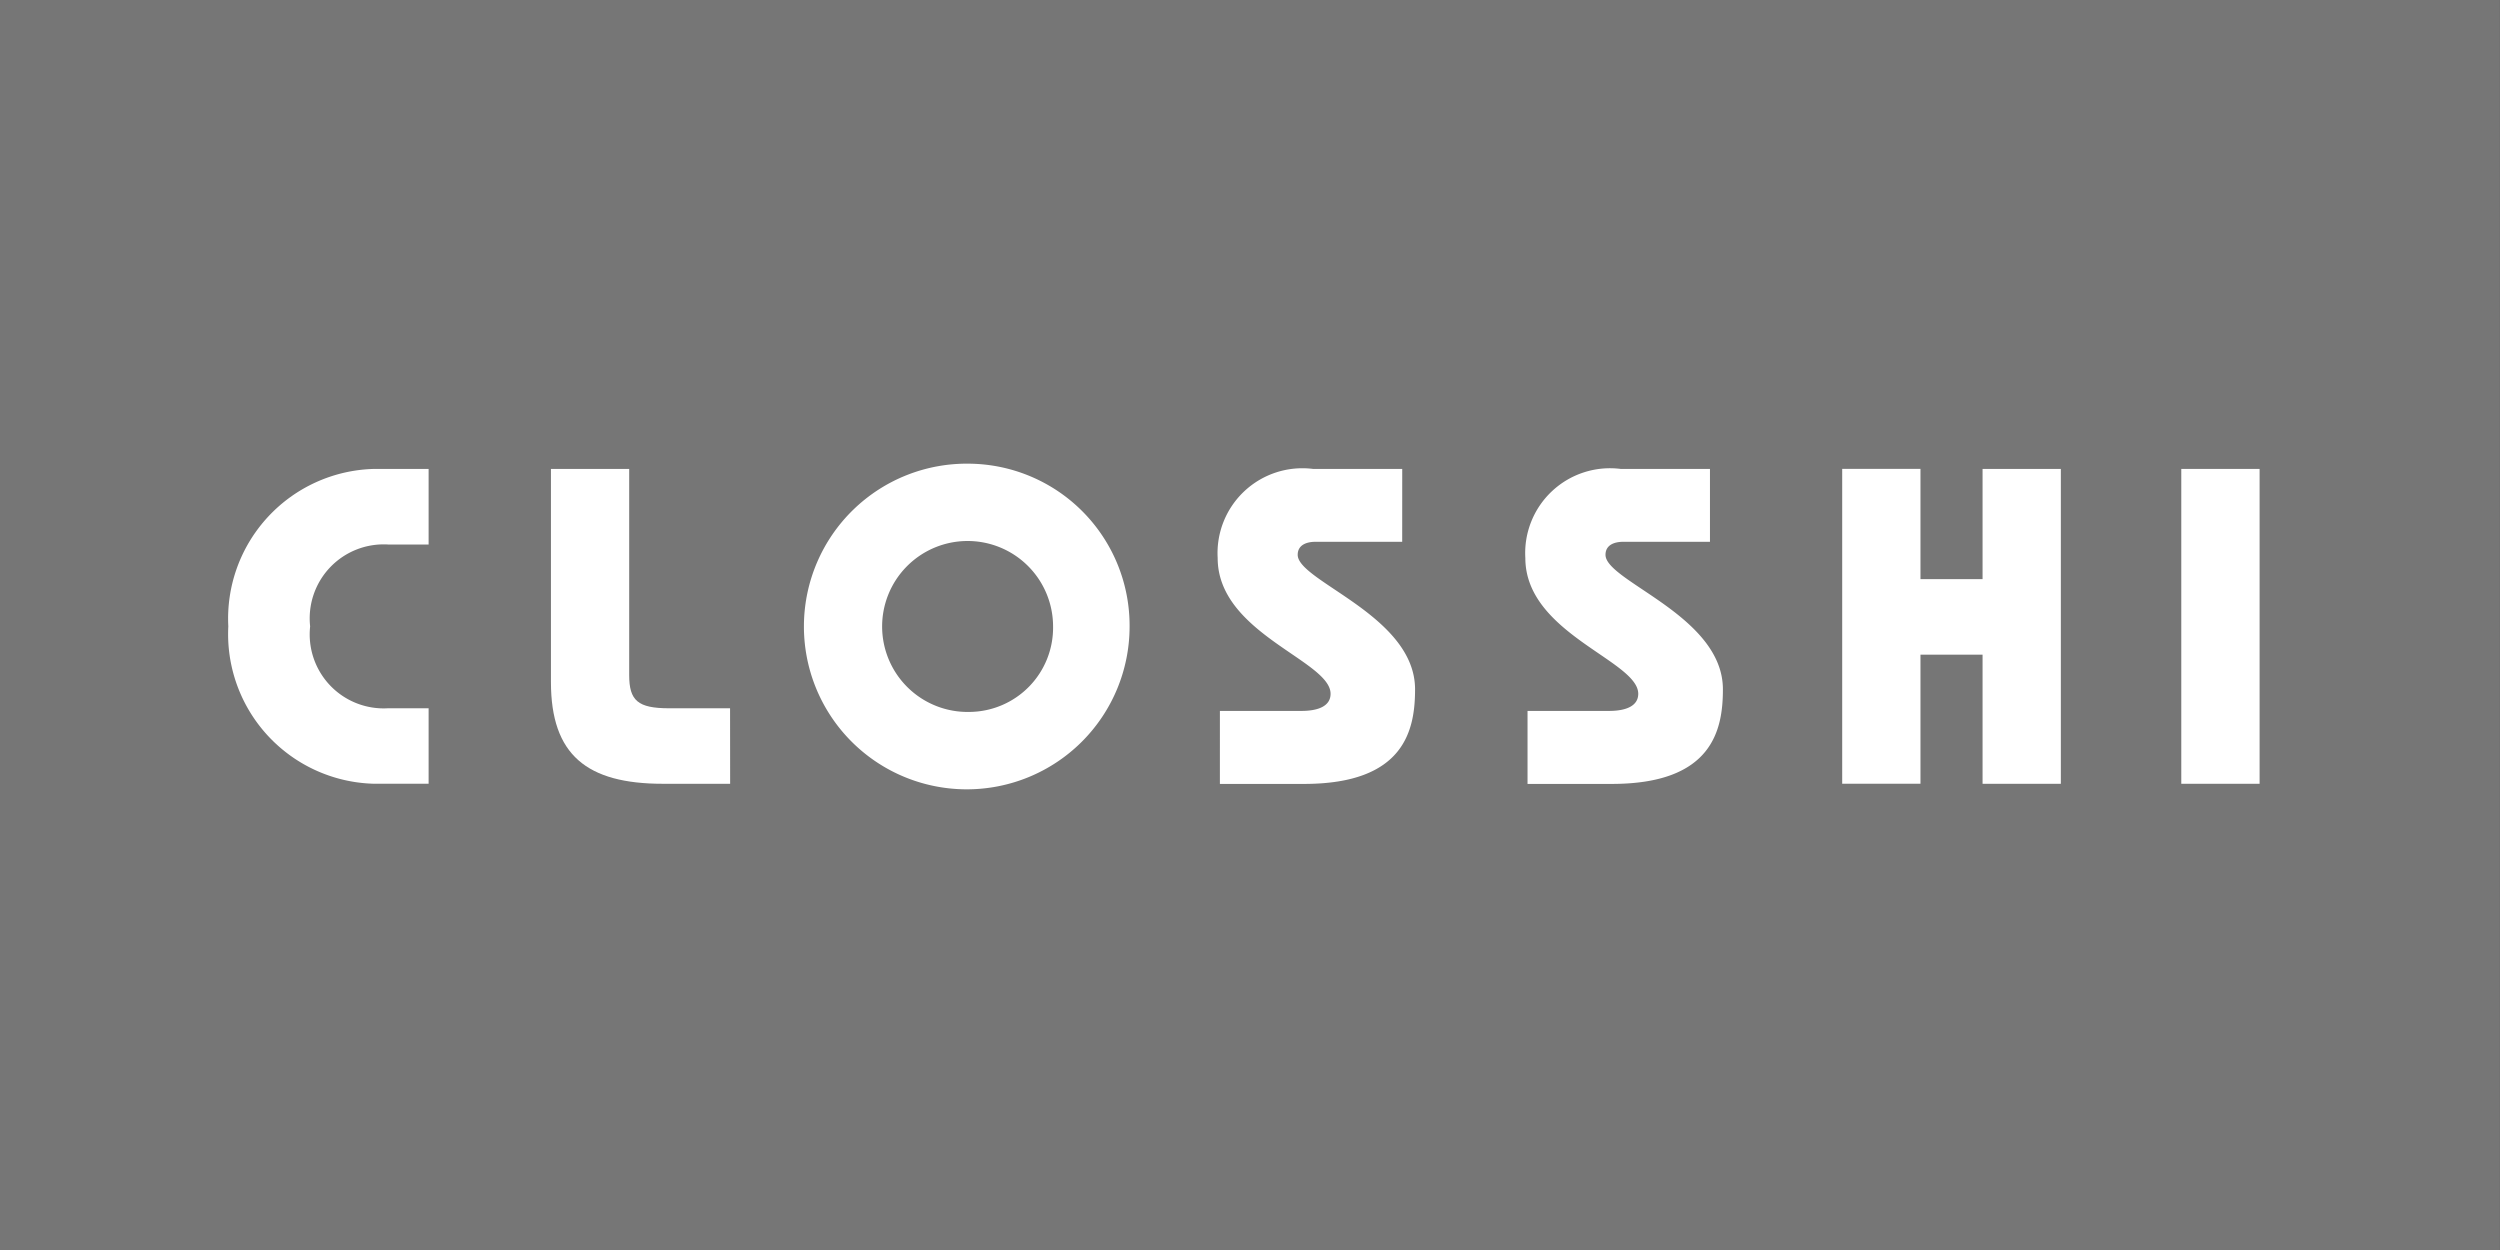 <svg id="ico_clo" xmlns="http://www.w3.org/2000/svg" xmlns:xlink="http://www.w3.org/1999/xlink" width="74" height="37" viewBox="0 0 74 37">
  <rect x="0" y="0" width="74" height="37" fill="#333333" stroke="none"/>
  <defs>
    <clipPath id="clip-path">
      <rect id="ractangle_372" data-name="ractangle 372" width="74" height="37" fill="none"/>
    </clipPath>
  </defs>
  <rect id="ractangle_370" data-name="ractangle 370" width="73.998" height="37" fill="#767676"/>
  <g id="ico_clo-2" data-name="ico_clo" clip-path="url(#clip-path)">
    <path id="path_1161" data-name="path 1161" d="M14.99,20.847H13.8a2.19,2.19,0,0,0-2.317,2.423A2.19,2.19,0,0,0,13.8,25.693H14.99v2.235H13.376A4.43,4.43,0,0,1,9.061,23.27a4.432,4.432,0,0,1,4.315-4.661H14.99Z" transform="translate(-2.303 -4.729)" fill="#fff"/>
    <path id="path_1162" data-name="path 1162" d="M27.169,27.929H25.18c-2.251,0-3.315-.853-3.315-3.01v-6.31h2.316v6.1c0,.759.254.985,1.186.985h1.8Z" transform="translate(-5.557 -4.729)" fill="#fff"/>
    <path id="path_1163" data-name="path 1163" d="M53.785,20.766h-2.56c-.293,0-.533.106-.533.386,0,.786,3.474,1.8,3.474,3.981,0,1.2-.306,2.8-3.287,2.8h-2.49V25.772H50.8c.533,0,.865-.16.865-.507,0-.985-3.342-1.783-3.342-4.02a2.512,2.512,0,0,1,2.823-2.636h2.64Z" transform="translate(-12.28 -4.729)" fill="#fff"/>
    <path id="path_1164" data-name="path 1164" d="M66,20.766H63.441c-.294,0-.533.106-.533.386,0,.786,3.475,1.8,3.475,3.981,0,1.2-.307,2.8-3.289,2.8H60.6V25.772h2.411c.532,0,.866-.16.866-.507,0-.985-3.342-1.783-3.342-4.02a2.51,2.51,0,0,1,2.822-2.636H66Z" transform="translate(-15.385 -4.729)" fill="#fff"/>
    <path id="path_1165" data-name="path 1165" d="M77.263,21.872V18.609H79.58v9.32H77.263V24.107H75.425v3.821H73.108v-9.32h2.317v3.263Z" transform="translate(-18.579 -4.729)" fill="#fff"/>
    <rect id="ractangle_371" data-name="ractangle 371" width="2.318" height="9.32" transform="translate(64.566 13.88)" fill="#fff"/>
    <path id="path_1166" data-name="path 1166" d="M36.858,18.4a4.82,4.82,0,1,0,4.74,4.819,4.793,4.793,0,0,0-4.74-4.819m0,7.348a2.53,2.53,0,1,1,2.475-2.529,2.493,2.493,0,0,1-2.475,2.529" transform="translate(-8.162 -4.675)" fill="#fff"/>
  </g>
</svg>

